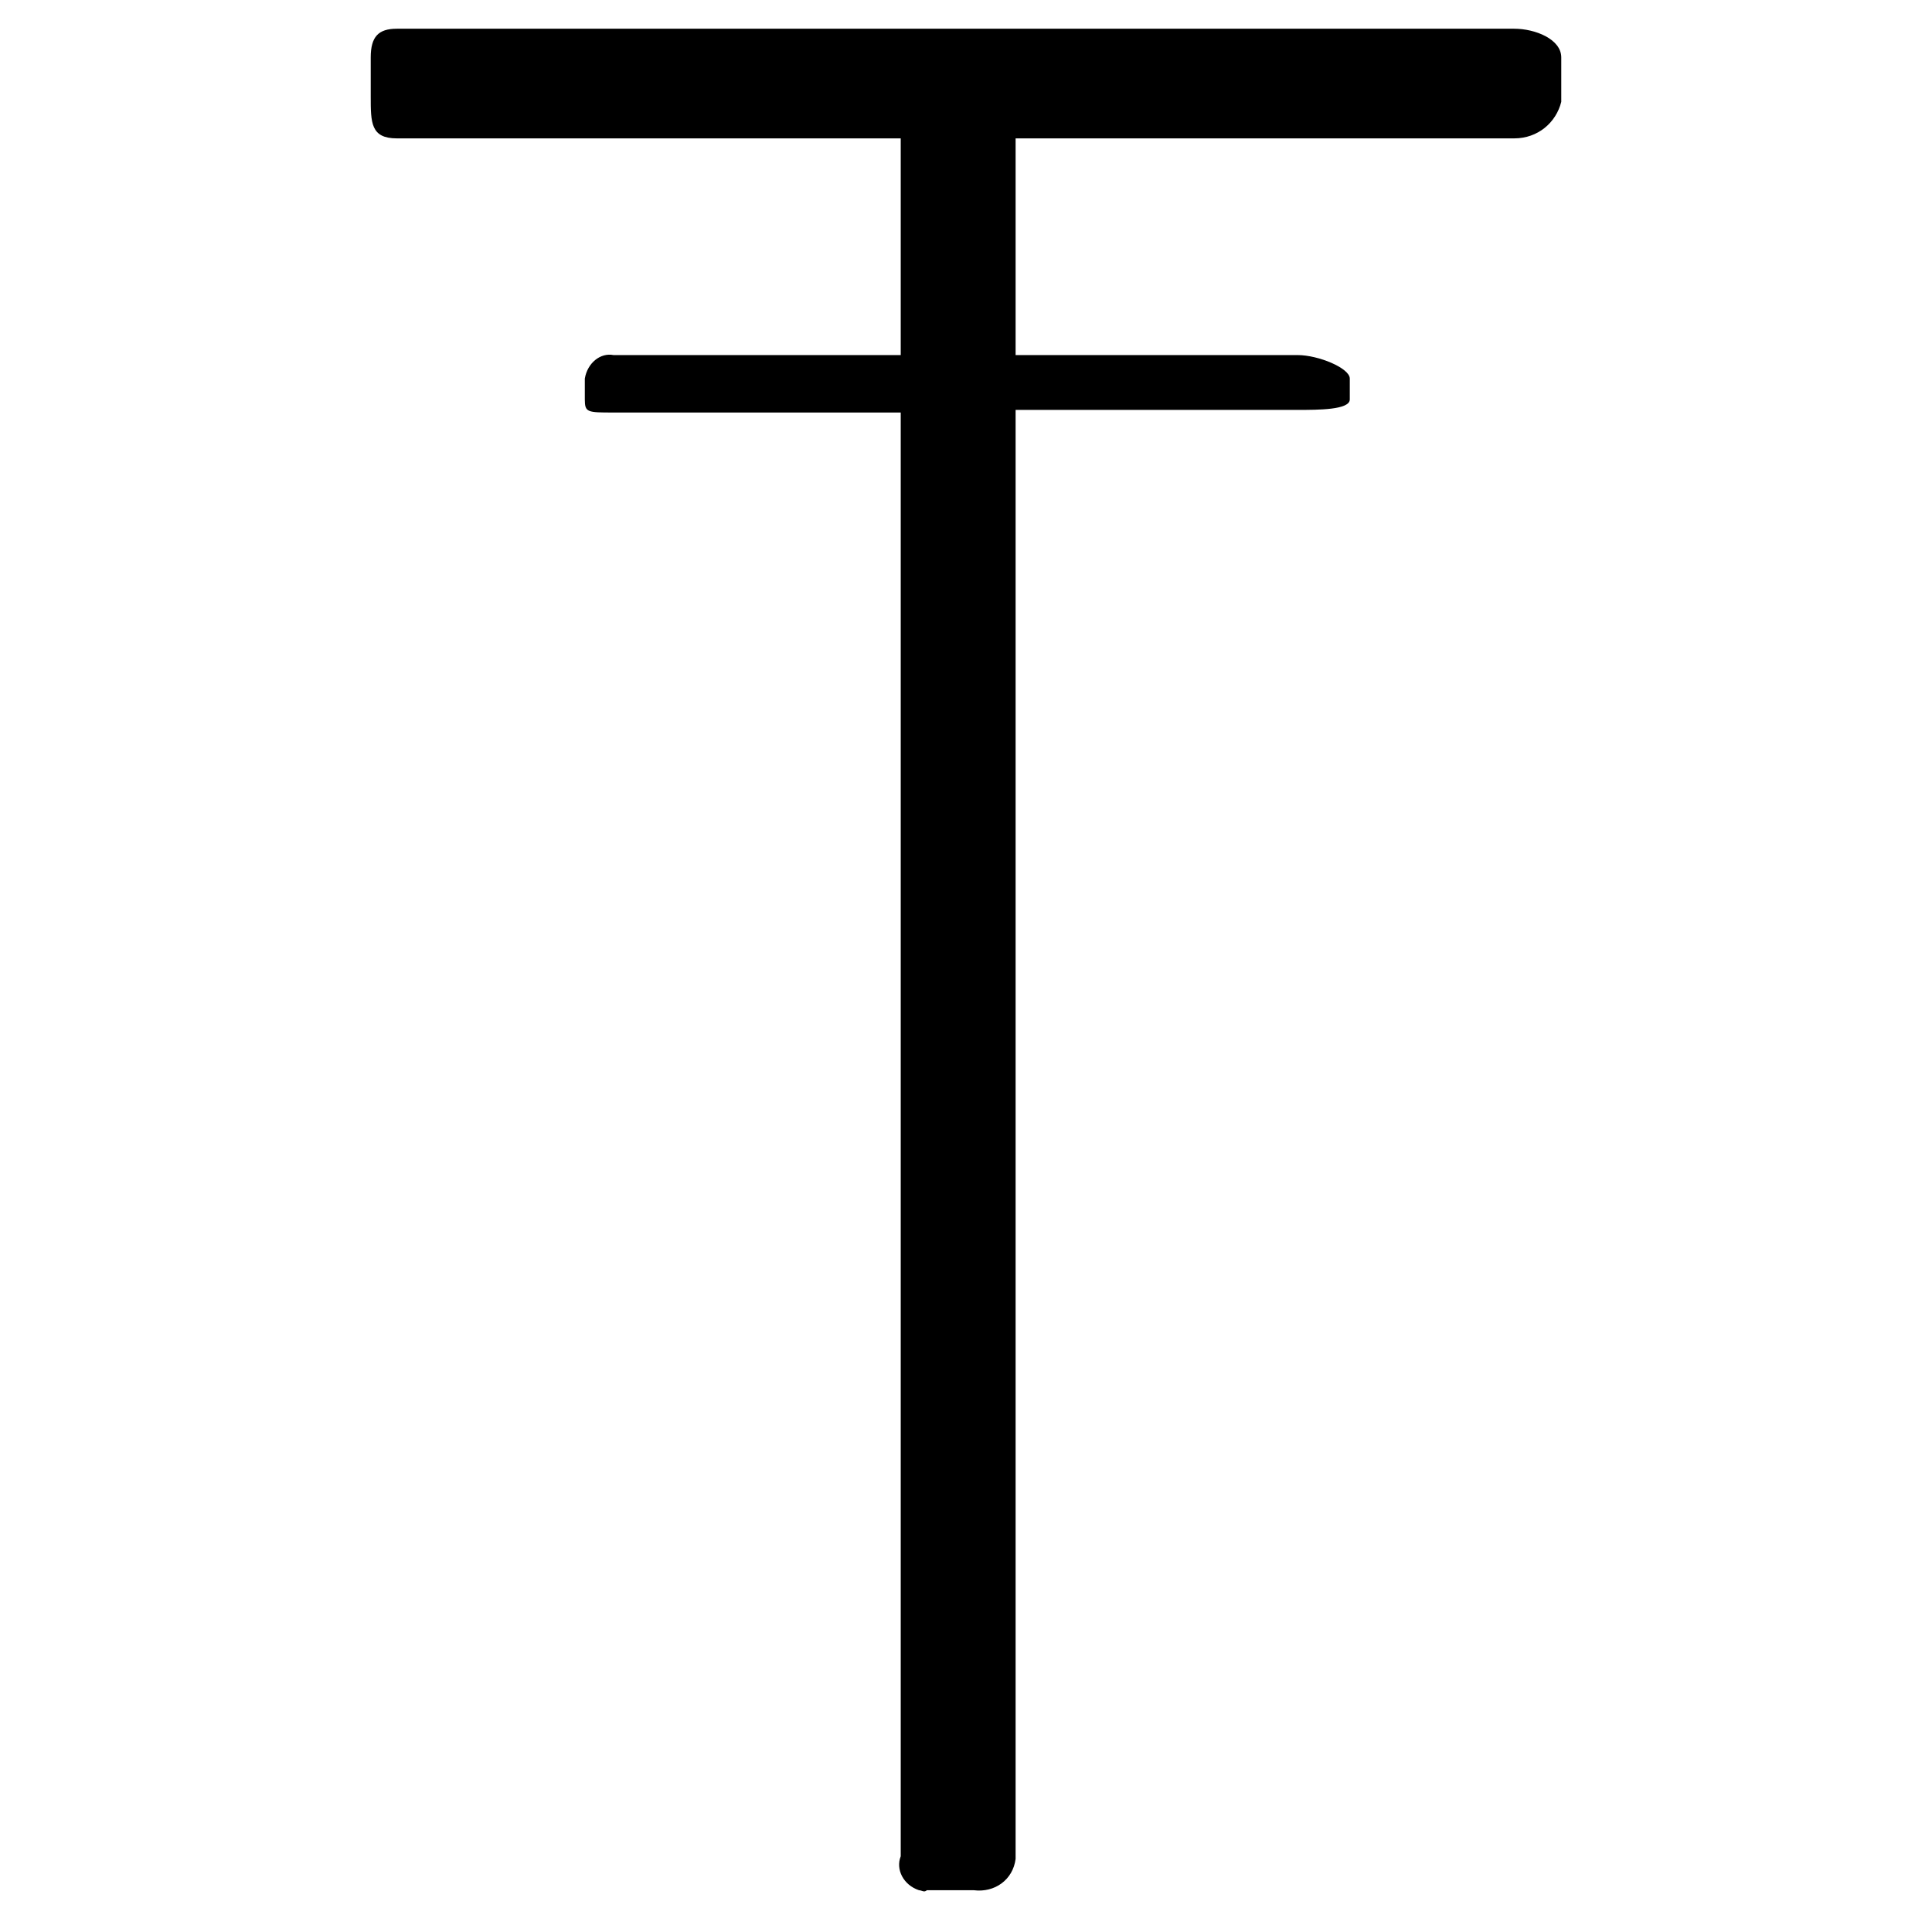 <?xml version="1.0" encoding="utf-8"?>
<!-- Generator: Adobe Illustrator 21.1.0, SVG Export Plug-In . SVG Version: 6.00 Build 0)  -->
<svg version="1.1" id="Layer_1" xmlns="http://www.w3.org/2000/svg" xmlns:xlink="http://www.w3.org/1999/xlink" x="0px" y="0px"
	 viewBox="0 0 74 74" style="enable-background:new 0 0 74 74;" xml:space="preserve">
<title>TRYB_Logos_</title>
<path d="M58,1.1H15.2c-0.7,0-1,0.3-1,1.1v1.5c0,1,0,1.6,1,1.6h19.3v8.3h-11c-0.5-0.1-1,0.3-1.1,0.9c0,0,0,0,0,0v0.8
	c0,0.5,0.1,0.5,1.1,0.5h11v55.3c-0.2,0.5,0.1,1.1,0.7,1.3c0.1,0,0.2,0.1,0.3,0h1.8c0.8,0.1,1.5-0.4,1.6-1.2c0,0,0-0.1,0-0.1V15.7
	h10.8c0.8,0,2,0,2-0.4v-0.8c0-0.4-1.2-0.9-2-0.9H38.9V5.3H58c0.9,0,1.6-0.6,1.8-1.4V2.2C59.8,1.5,58.8,1.1,58,1.1z"/>
</svg>
